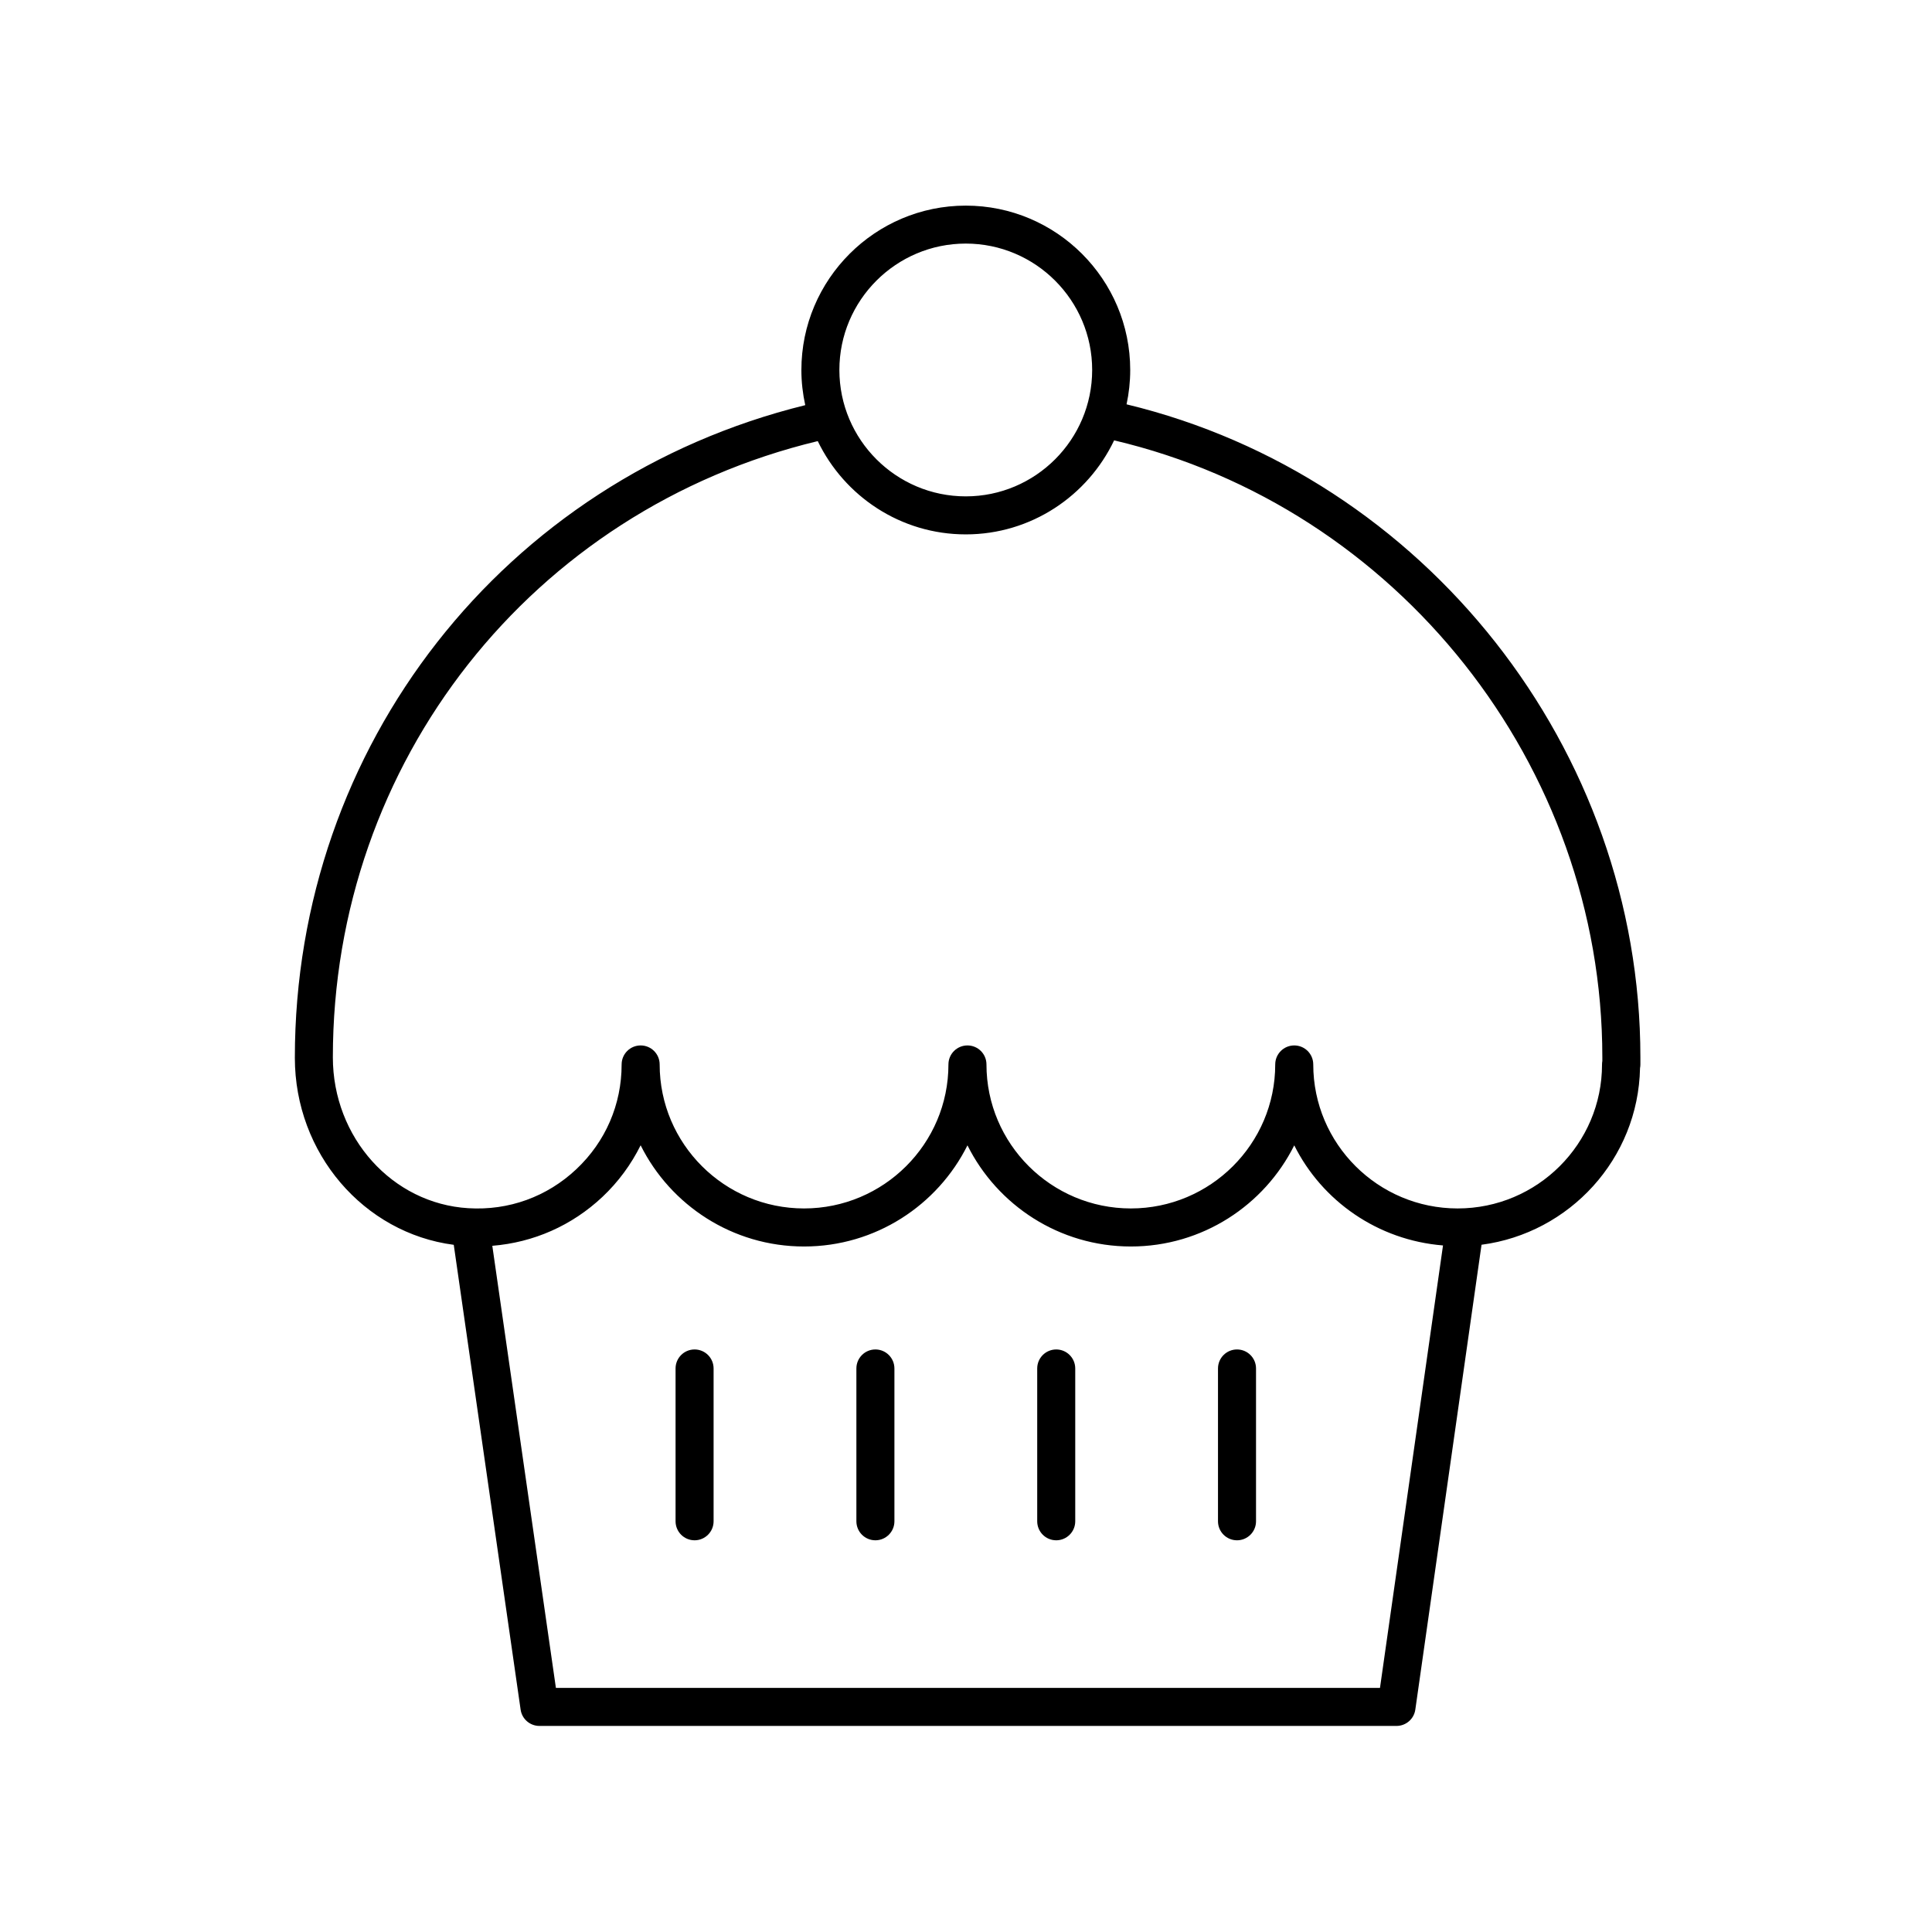 <?xml version="1.0" encoding="UTF-8"?>
<!-- The Best Svg Icon site in the world: iconSvg.co, Visit us! https://iconsvg.co -->
<svg fill="#000000" width="800px" height="800px" version="1.1" viewBox="144 144 512 512" xmlns="http://www.w3.org/2000/svg">
 <g>
  <path d="m471.82 501.62c-2.781 0-5.039 2.254-5.039 5.039v40.496c0 2.785 2.254 5.039 5.039 5.039 2.781 0 5.039-2.254 5.039-5.039v-40.496c0-2.785-2.258-5.039-5.039-5.039z"/>
  <path d="m423.91 501.62c-2.781 0-5.039 2.254-5.039 5.039v40.496c0 2.785 2.254 5.039 5.039 5.039 2.781 0 5.039-2.254 5.039-5.039v-40.496c-0.004-2.785-2.258-5.039-5.039-5.039z"/>
  <path d="m375.99 501.62c-2.781 0-5.039 2.254-5.039 5.039v40.496c0 2.785 2.254 5.039 5.039 5.039 2.781 0 5.039-2.254 5.039-5.039v-40.496c-0.004-2.785-2.258-5.039-5.039-5.039z"/>
  <path d="m328.07 501.62c-2.781 0-5.039 2.254-5.039 5.039v40.496c0 2.785 2.254 5.039 5.039 5.039 2.781 0 5.039-2.254 5.039-5.039v-40.496c0-2.785-2.254-5.039-5.039-5.039z"/>
  <path d="m264.25 473.88 17.719 123.19c0.355 2.481 2.481 4.32 4.988 4.32h227.13c2.508 0 4.633-1.844 4.988-4.328l17.547-123.19c23.355-3.066 41.523-22.789 42.004-46.805 0.062-0.316 0.094-0.641 0.094-0.969v-1.898c0-81.699-57.09-153.96-136.17-173.05 0.625-2.934 0.969-5.973 0.969-9.09 0-24.023-19.547-43.57-43.57-43.57-24.027 0-43.574 19.547-43.574 43.57 0 3.195 0.367 6.305 1.023 9.309-79.781 19.645-135.26 90.273-135.26 172.95 0 25.328 18.254 46.453 42.109 49.57zm245.46 117.43h-218.39l-16.852-117.16c10.91-0.879 21.09-5.344 29.191-12.969 4.188-3.945 7.598-8.59 10.117-13.668 7.918 15.883 24.355 26.82 43.309 26.82 18.945 0 35.379-10.934 43.305-26.805 7.922 15.871 24.355 26.805 43.301 26.805s35.379-10.934 43.301-26.805c7.371 14.77 22.148 25.137 39.422 26.527zm-109.77-382.76c18.469 0 33.496 15.027 33.496 33.496s-15.027 33.496-33.496 33.496-33.496-15.027-33.496-33.496c-0.004-18.469 15.027-33.496 33.496-33.496zm-39.223 52.352c7.047 14.598 21.957 24.715 39.223 24.715 17.344 0 32.312-10.215 39.316-24.918 75.078 17.672 129.38 86.098 129.38 163.49v0.98c-0.055 0.301-0.082 0.605-0.082 0.922 0 21.043-17.164 38.16-38.262 38.16-21.098 0-38.266-17.117-38.266-38.16 0-2.785-2.254-5.039-5.039-5.039-2.781 0-5.039 2.254-5.039 5.039 0 21.043-17.164 38.16-38.262 38.16s-38.262-17.117-38.262-38.16c0-2.785-2.254-5.039-5.039-5.039-2.781 0-5.039 2.254-5.039 5.039 0 21.043-17.164 38.16-38.266 38.16-21.098 0-38.262-17.117-38.262-38.16 0-2.785-2.254-5.039-5.039-5.039-2.781 0-5.039 2.254-5.039 5.039 0 10.609-4.262 20.461-11.996 27.75-7.762 7.312-17.926 11.012-28.641 10.344-20.129-1.207-35.891-18.727-35.891-39.988 0-78.215 52.754-145.08 128.51-163.3z"/>
 </g>
</svg>